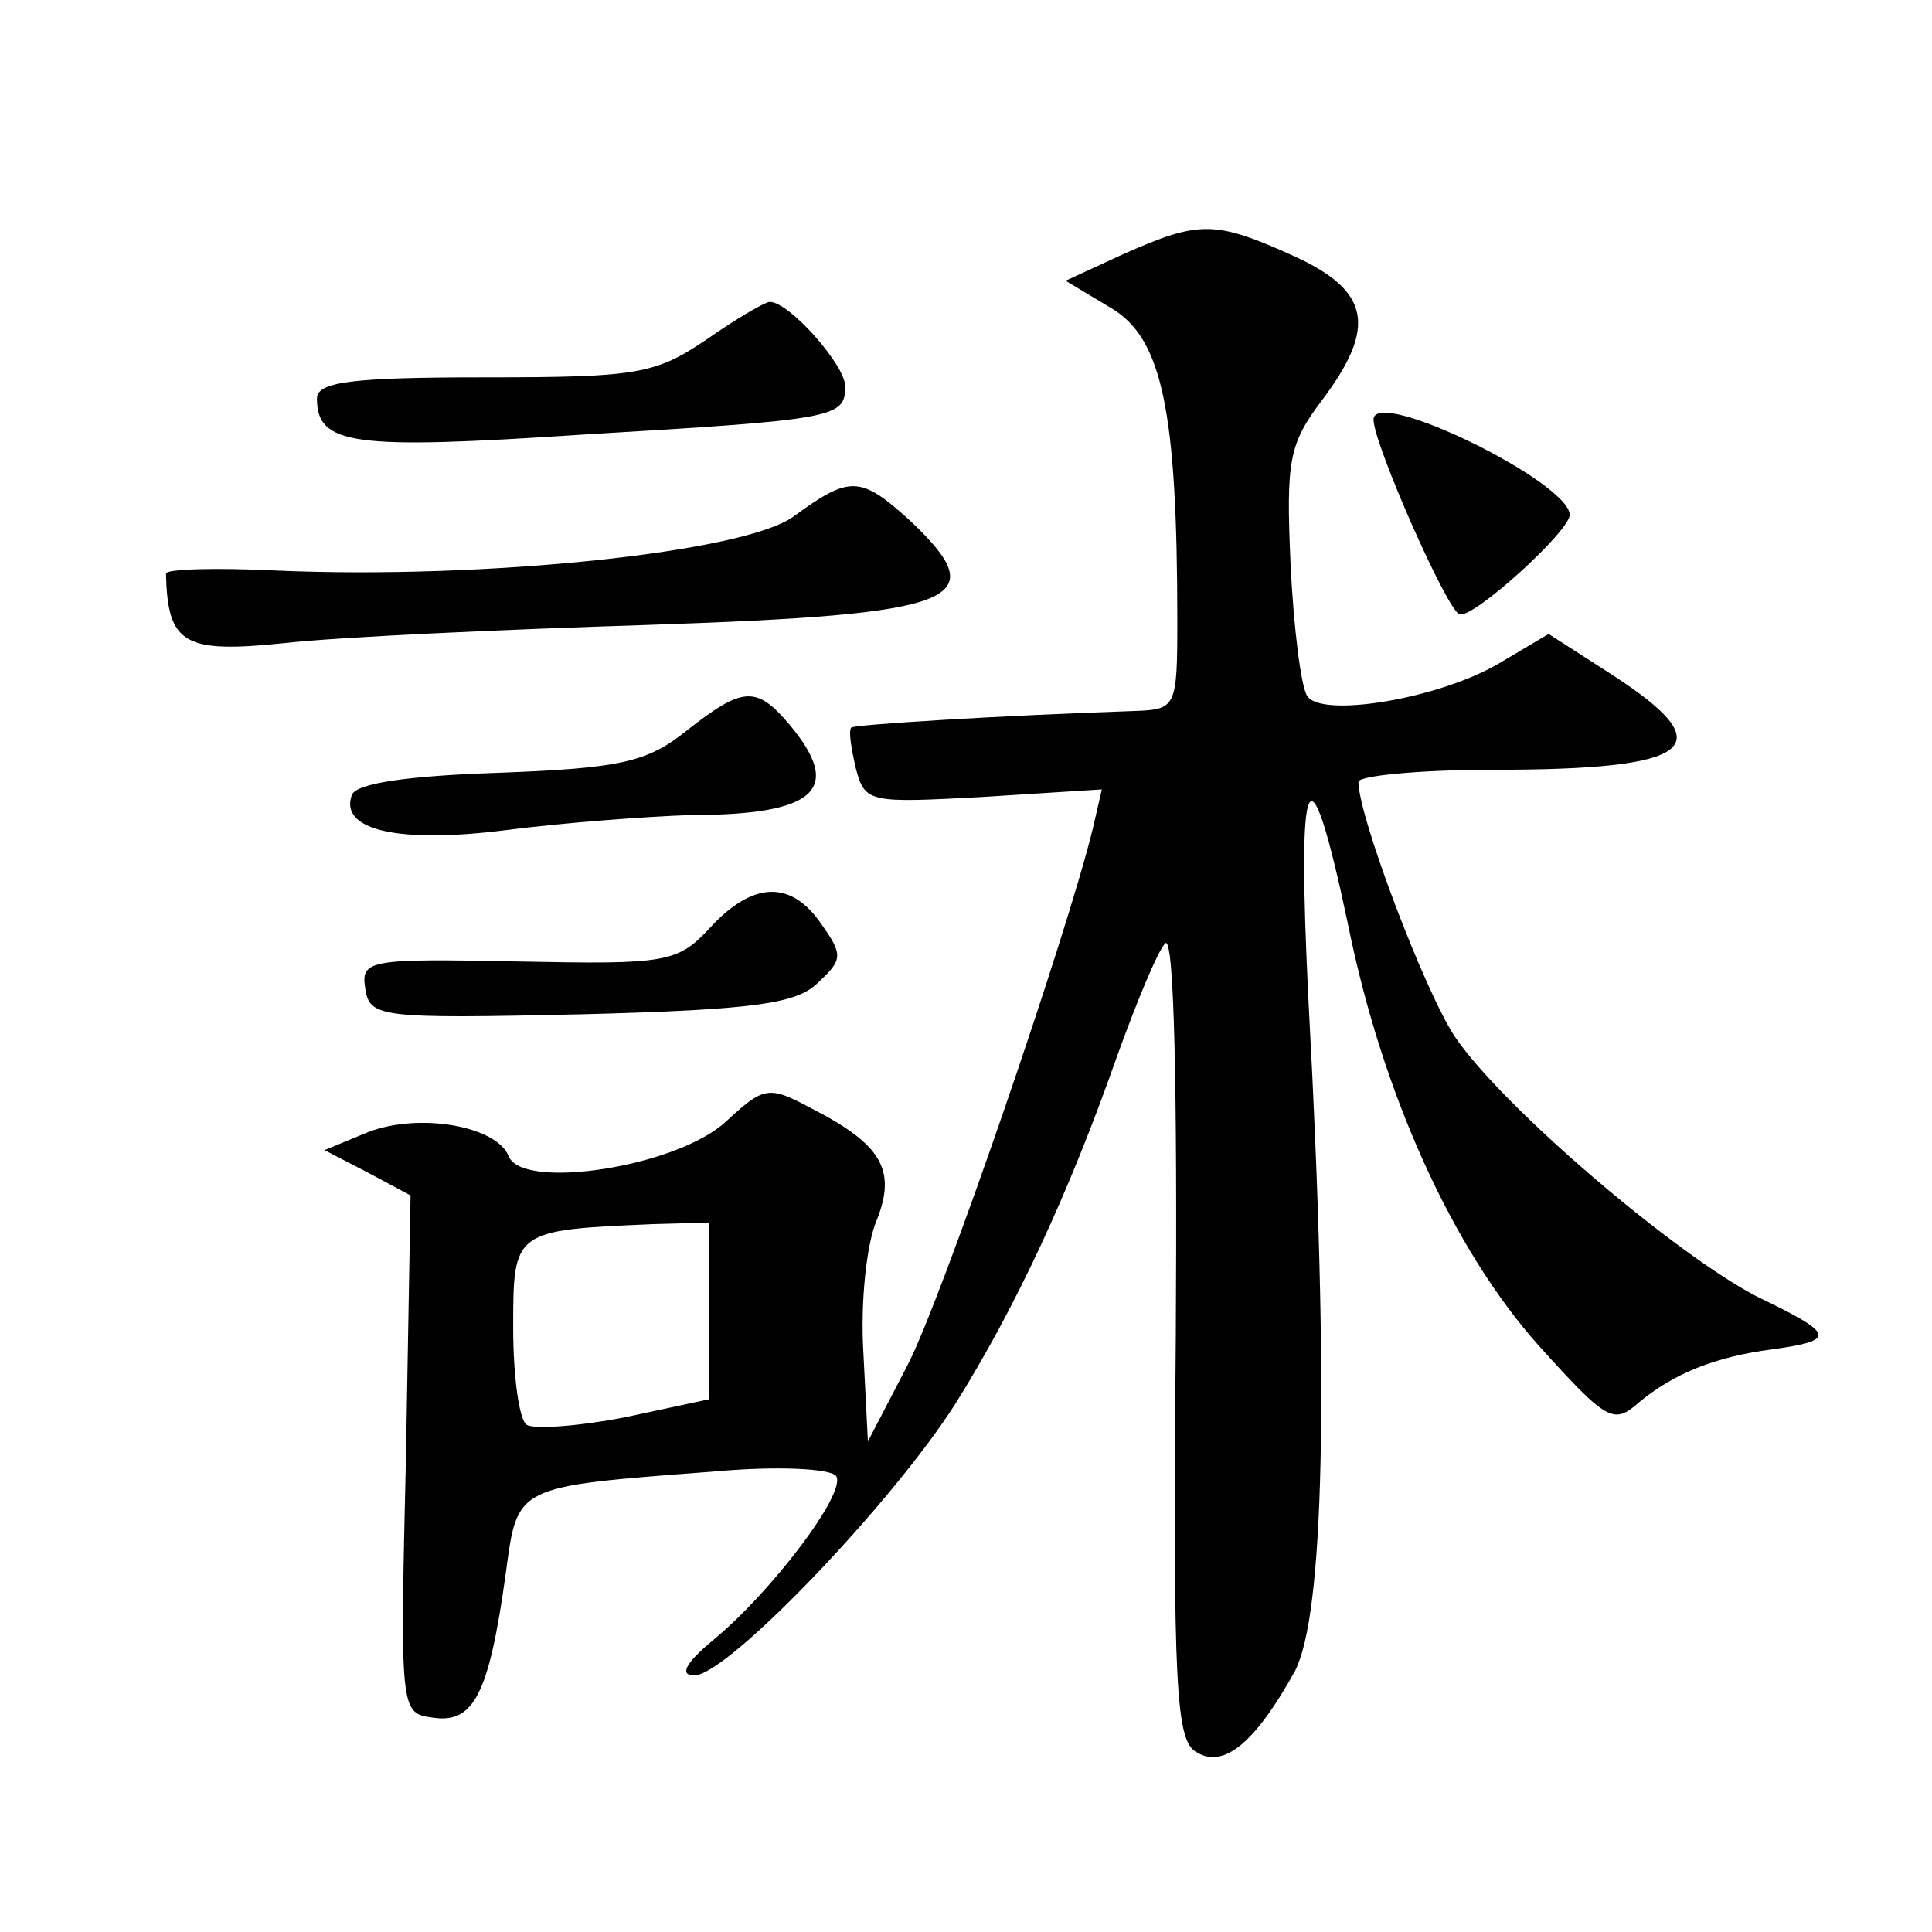 <?xml version="1.0" standalone="no"?>
<!DOCTYPE svg PUBLIC "-//W3C//DTD SVG 20010904//EN"
 "http://www.w3.org/TR/2001/REC-SVG-20010904/DTD/svg10.dtd">
<svg version="1.0" xmlns="http://www.w3.org/2000/svg"
 width="128pt" height="128pt" viewBox="0 0 128 128"
 preserveAspectRatio="xMidYMid meet">
<g transform="translate(0,128) scale(0.1,-0.1)"
fill="#0" stroke="none">
<path d="M745 1112 l-39 -18 30 -18 c34 -20 44 -68 44 -208 0 -56 -1 -58 -27 -59
-90 -3 -186 -9 -189 -11 -2 -2 0 -14 3 -27 6 -23 9 -23 84 -19 l79 5 -6 -26 c-17
-70 -100 -312 -123 -356 l-26 -50 -3 59 c-2 33 2 72 9 88 13 33 3 50 -44 74 -28
15 -31 14 -56 -9 -32 -30 -135 -46 -144 -23 -8 20 -59 29 -93 16 l-29 -12 29 -15
28 -15 -3 -171 c-4 -172 -4 -172 18 -175 27 -4 37 16 48 95 8 59 5 58 137 68 43
4 79 2 82 -3 7 -11 -43 -77 -82 -109 -18 -15 -22 -23 -12 -23 22 0 131 114 173
180 40 64 75 139 107 230 13 36 27 70 32 75 6 6 8 -99 7 -259 -2 -235 0 -270 14
-277 18 -11 39 7 65 54 19 37 23 184 9 442 -8 160 0 176 26 53 23 -114 70 -216
126 -279 46 -51 50 -53 67 -38 23 19 50 30 88 35 43 6 42 10 -10 35 -54 28 -168
125 -200 172 -20 30 -64 146 -64 169 0 4 40 8 89 8 134 0 153 15 79 63 l-42 27
-32 -19 c-40 -24 -119 -37 -128 -22 -4 6 -9 45 -11 88 -3 68 -1 79 21 108 36 48
32 72 -18 95 -53 24 -63 24 -113 2z m-275 -701 l0 -58 -56 -12 c-31 -6 -60 -8 -65
-5 -5 3 -9 32 -9 64 0 65 0 65 93 69 l37 1 0 -59z M468 1055 c-34 -23 -46 -25 -147
-25 -88 0 -111 -3 -111 -14 0 -31 24 -34 175 -24 168 10 175 11 175 32 0 14 -37
56 -50 56 -3 0 -22 -11 -42 -25z M910 1002 c0 -16 49 -127 57 -129 9 -3 73 55 73
66 -1 22 -130 85 -130 63z M526 938 c-32 -24 -205 -42 -343 -36 -40 2 -73 1 -73
-2 1 -47 12 -53 79 -46 36 4 145 9 241 12 207 7 229 16 173 69 -33 30 -40 30 -77
3z M455 796 c-26 -21 -44 -25 -125 -28 -60 -2 -95 -7 -97 -15 -8 -23 31 -32 102
-23 39 5 93 9 122 10 84 0 102 17 66 60 -22 26 -31 25 -68 -4z M471 666 c-22 -24
-29 -25 -128 -23 -99 2 -104 1 -101 -18 3 -19 9 -20 143 -17 115 3 143 7 157 21
16 15 17 18 2 39 -20 29 -45 28 -73 -2z"/>
</g>
</svg>
